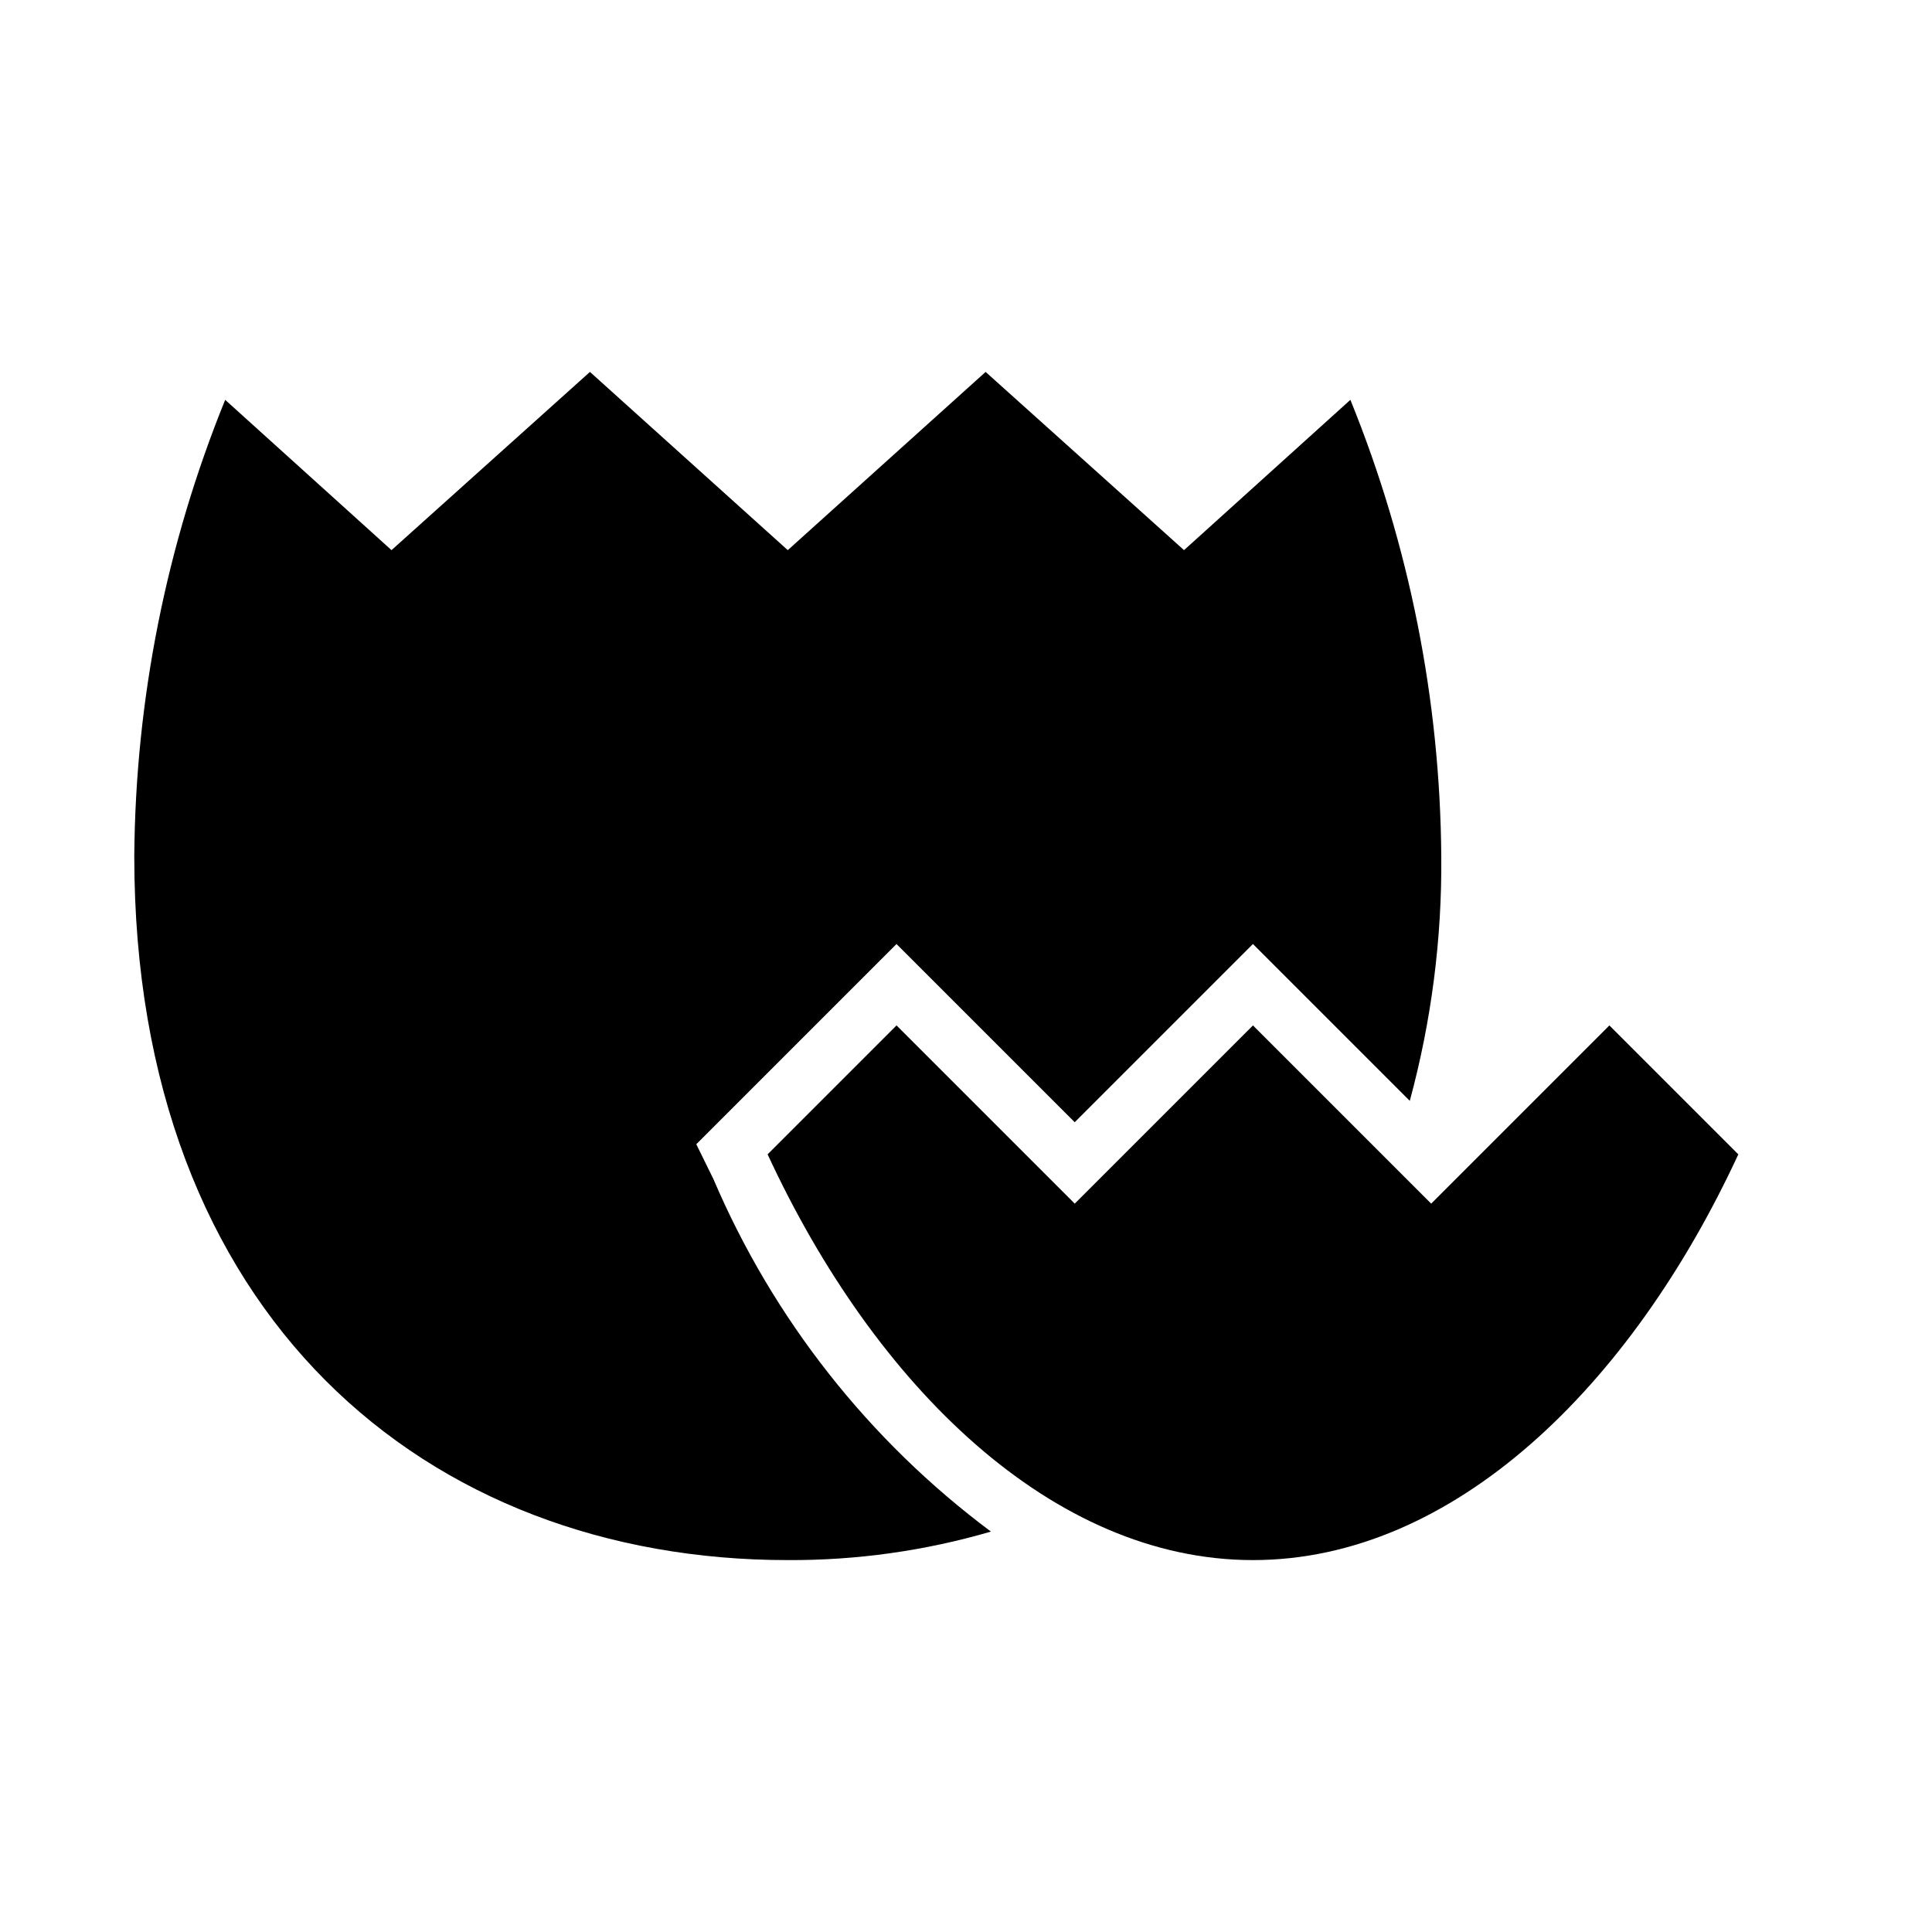 <?xml version="1.0" encoding="UTF-8"?>
<!-- Uploaded to: SVG Repo, www.svgrepo.com, Generator: SVG Repo Mixer Tools -->
<svg fill="#000000" width="800px" height="800px" version="1.1" viewBox="144 144 512 512" xmlns="http://www.w3.org/2000/svg">
 <g>
  <path d="m333.09 456.52-4.566-9.289 53.059-53.059 47.23 47.23 47.23-47.23 41.566 41.566c5.734-21.141 8.543-42.965 8.344-64.867-0.312-41.465-8.484-82.492-24.086-120.91l-44.086 39.832-52.582-47.23-52.43 47.23-52.426-47.23-52.586 47.23-44.082-39.832c-15.602 38.422-23.777 79.449-24.09 120.91 0 121.86 77.461 186.57 173.18 186.57 18.219 0.094 36.355-2.453 53.844-7.555-32.312-24.09-57.68-56.301-73.523-93.363z"/>
  <path d="m604.67 449.91-34.164-34.164-47.23 47.23-47.23-47.23-47.23 47.23-47.23-47.23-34.164 34.164c28.496 61.559 75.57 107.53 128.63 107.53 53.051 0 100.12-45.973 128.62-107.53z"/>
 </g>
</svg>